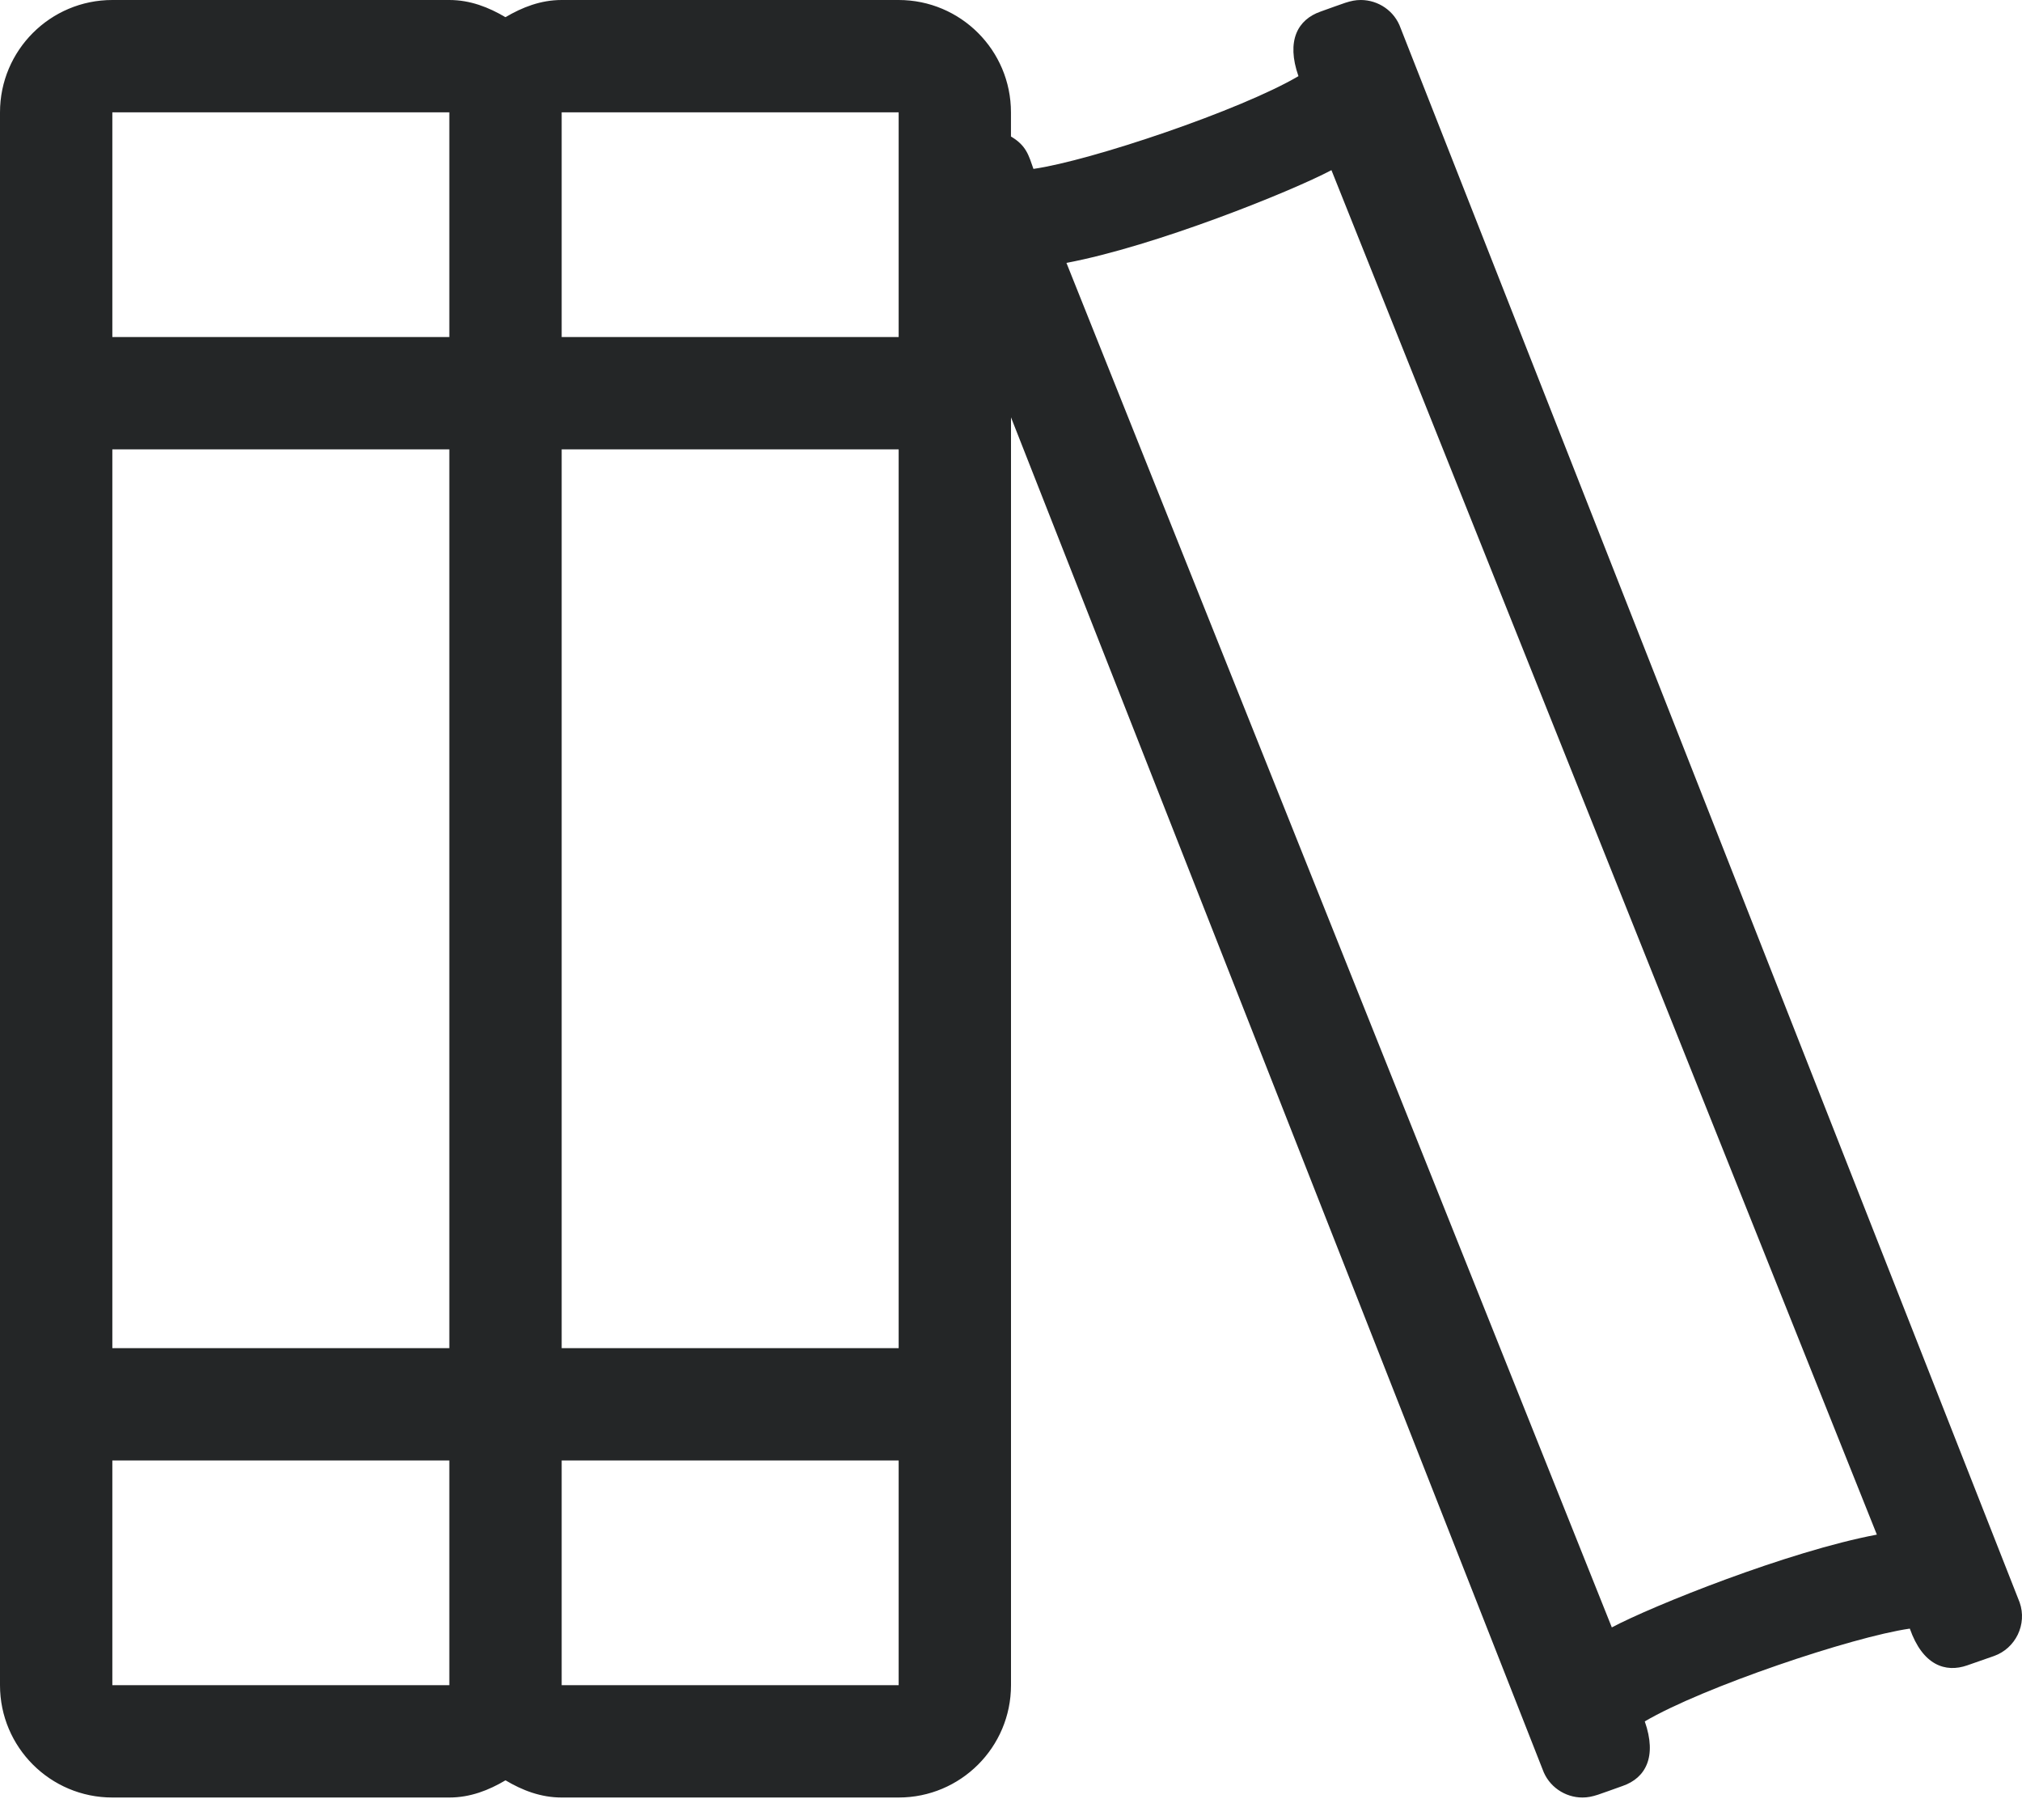 <?xml version="1.0" encoding="UTF-8"?>
<svg width="50px" height="45px" viewBox="0 0 50 45" version="1.1" xmlns="http://www.w3.org/2000/svg" xmlns:xlink="http://www.w3.org/1999/xlink">
    <title>books</title>
    <g id="Page-1" stroke="none" stroke-width="1" fill="none" fill-rule="evenodd">
        <g id="books" fill="#242627" fill-rule="nonzero">
            <path d="M49.942,39.621 L34.635,0.696 C34.486,0.269 34.081,0 33.65,0 C33.389,0 33.219,0.089 32.653,0.287 C32.092,0.484 31.8,1.003 32.108,1.883 C30.68,2.724 26.974,3.974 25.555,4.176 C25.439,3.848 25.384,3.602 24.999,3.375 L24.999,2.778 C24.999,1.244 23.755,0 22.221,0 L13.888,0 C13.371,0 12.914,0.18 12.499,0.425 C12.085,0.18 11.628,0 11.111,0 L2.778,0 C1.244,0 0,1.244 0,2.778 L0,41.667 C0,43.2 1.244,44.444 2.778,44.444 L11.111,44.444 C11.628,44.444 12.085,44.265 12.5,44.019 C12.915,44.266 13.372,44.444 13.889,44.444 L22.222,44.444 C23.756,44.444 25,43.2 25,41.667 L25,10.319 L38.145,43.748 C38.295,44.175 38.7,44.444 39.13,44.444 C39.391,44.444 39.561,44.355 40.128,44.157 C40.687,43.962 40.981,43.443 40.672,42.562 C42.101,41.72 45.806,40.47 47.226,40.268 C47.543,41.171 48.105,41.366 48.647,41.176 L49.303,40.947 C49.844,40.757 50.131,40.16 49.942,39.621 Z M11.111,41.667 L2.778,41.667 L2.778,36.111 L11.111,36.111 L11.111,41.667 Z M11.111,33.333 L2.778,33.333 L2.778,11.111 L11.111,11.111 L11.111,33.333 Z M11.111,8.333 L2.778,8.333 L2.778,2.778 L11.111,2.778 L11.111,8.333 Z M22.222,41.667 L13.889,41.667 L13.889,36.111 L22.222,36.111 L22.222,41.667 Z M22.222,33.333 L13.889,33.333 L13.889,11.111 L22.222,11.111 L22.222,33.333 Z M22.222,8.333 L13.889,8.333 L13.889,2.778 L22.222,2.778 L22.222,8.333 Z M39.857,40.238 L26.371,6.5 C28.56,6.089 31.927,4.735 32.924,4.207 L46.411,37.944 C44.22,38.356 40.854,39.708 39.857,40.238 Z" id="Shape"></path>
        </g>
    </g>
</svg>